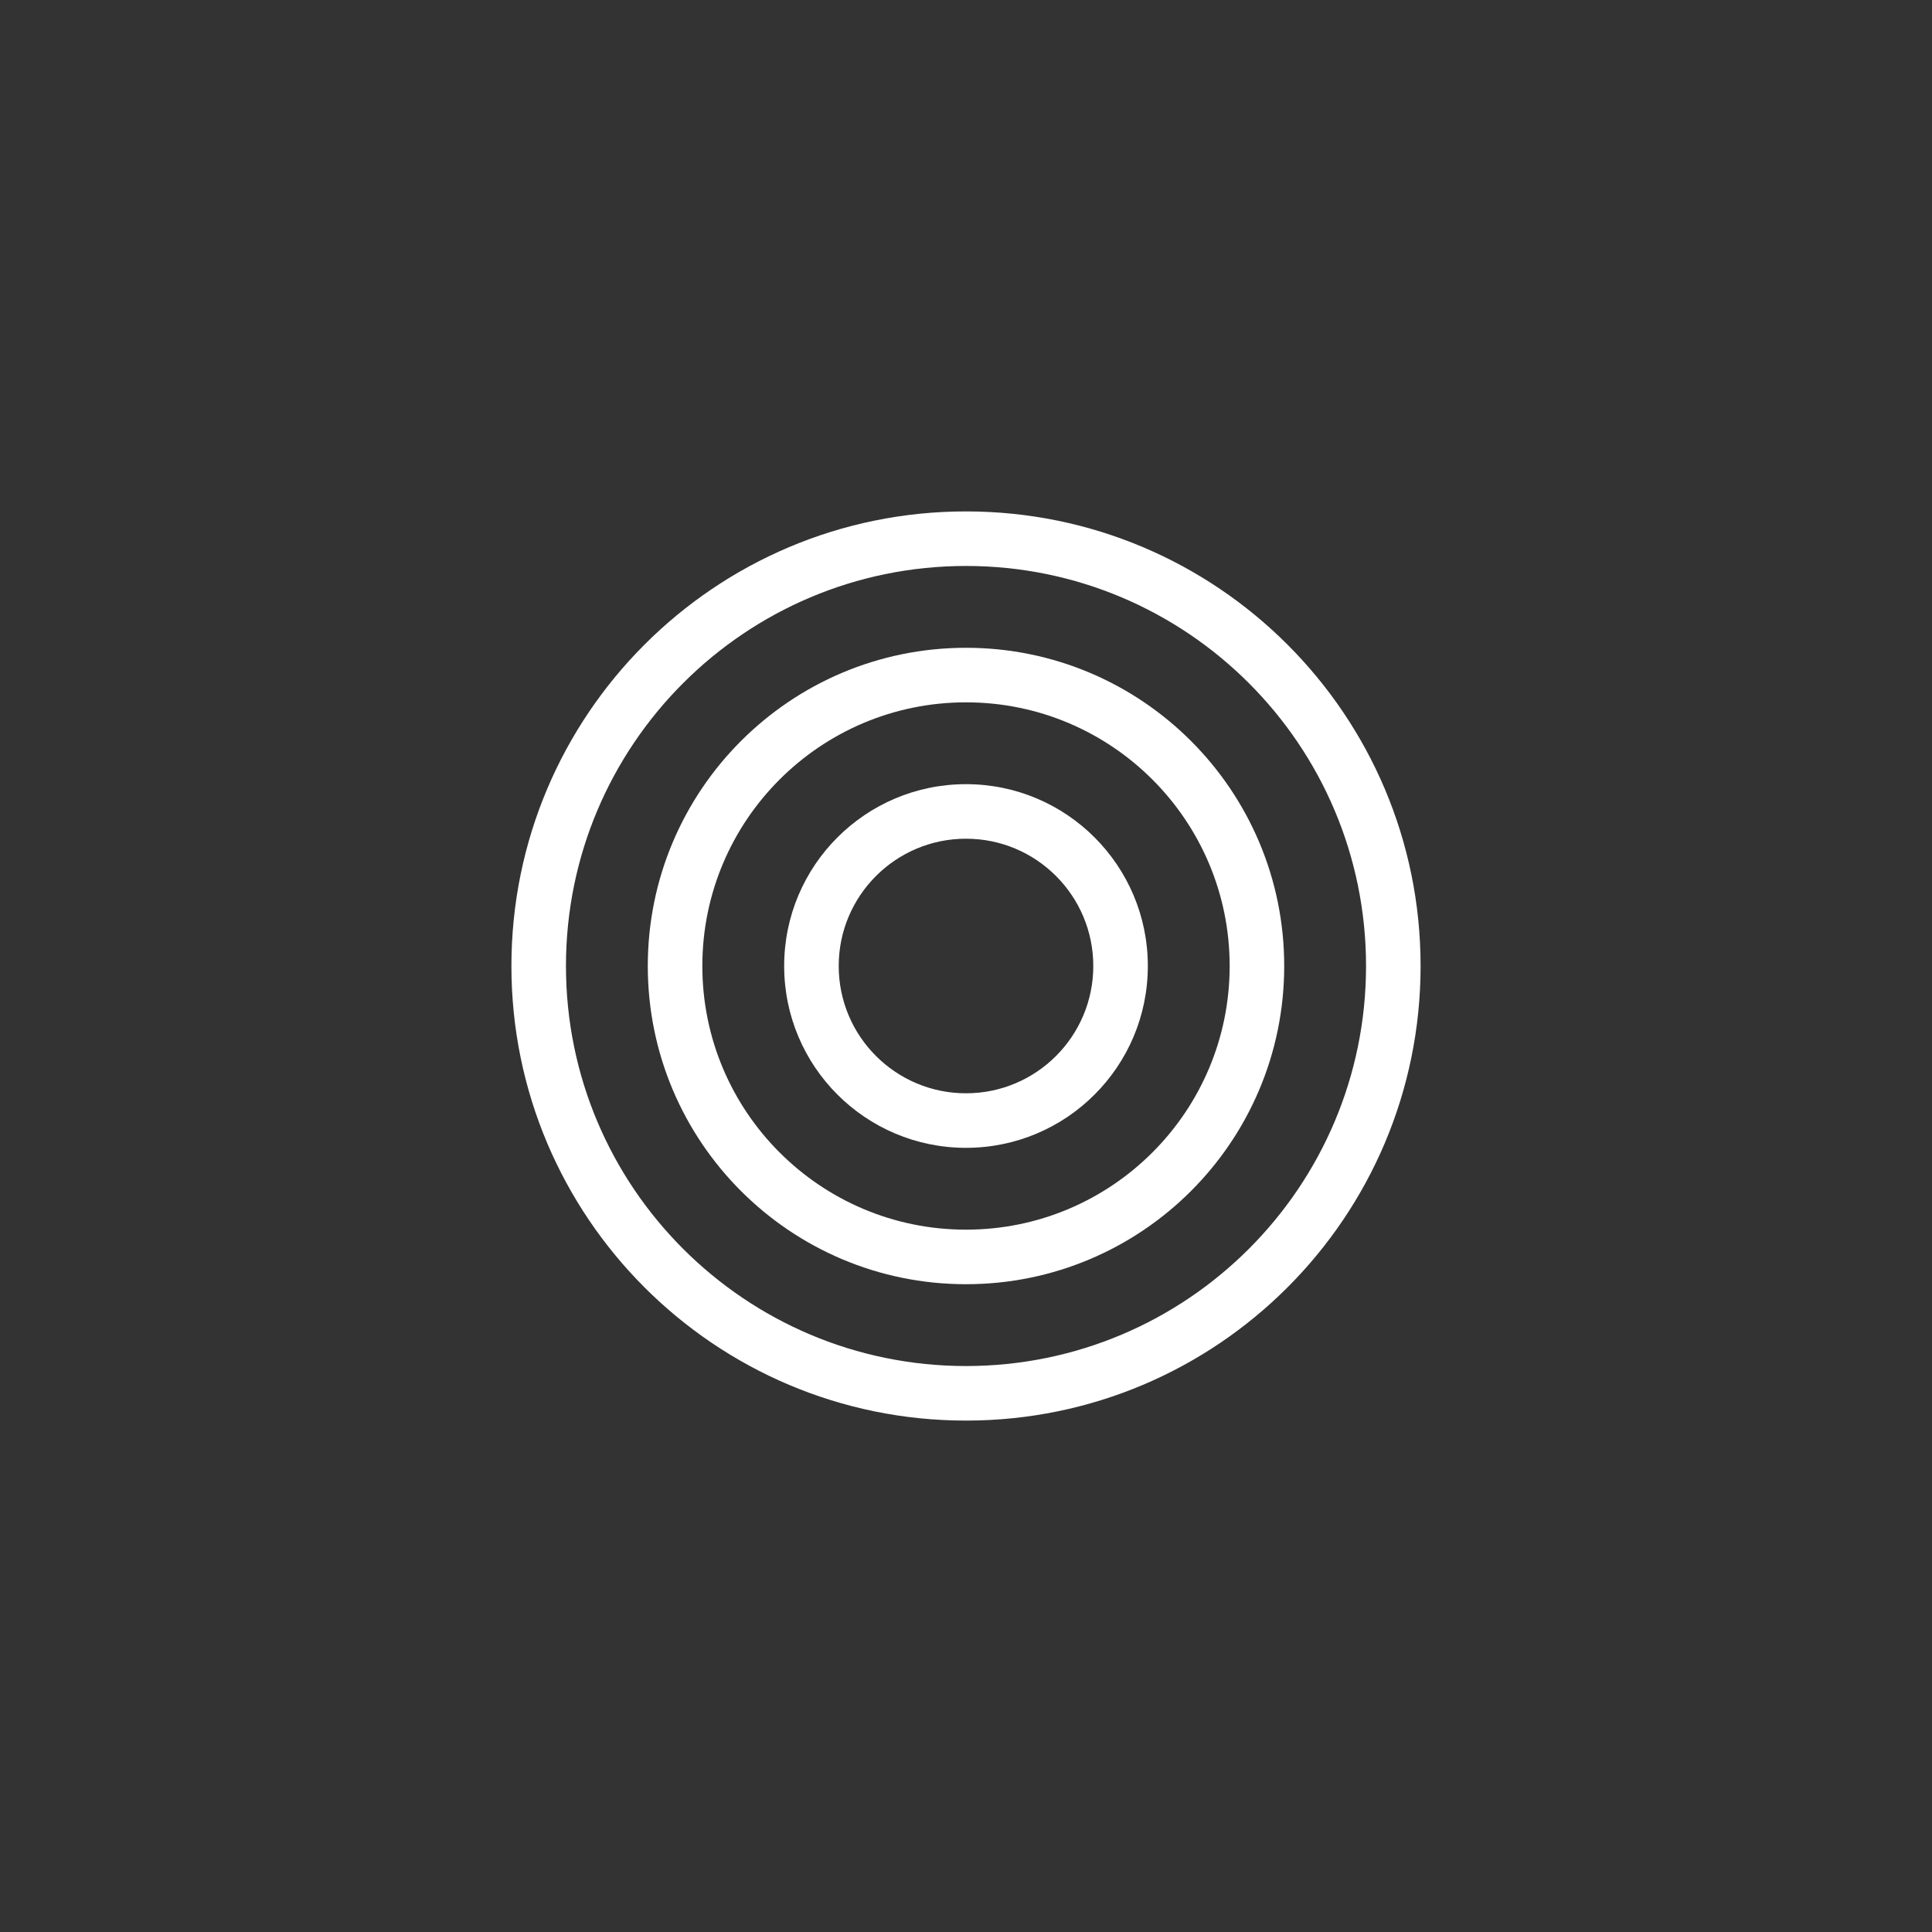 <?xml version="1.0" encoding="UTF-8"?>
<svg width="170px" height="170px" viewBox="0 0 170 170" version="1.1" xmlns="http://www.w3.org/2000/svg" xmlns:xlink="http://www.w3.org/1999/xlink">
    <rect x="0" y="0" width="170" height="170" fill="#333333" stroke="none"/>
    <title>1nap-r</title>
    <g id="1nap-r" stroke="none" stroke-width="1" fill="none" fill-rule="evenodd">
        <g id="Group" transform="translate(45, 45)" fill="#FFFFFF" fill-rule="nonzero">
            <path d="M40,0 C62.091,0 80,17.909 80,40 C80,62.091 62.091,80 40,80 C17.909,80 0,62.091 0,40 C0,17.909 17.909,0 40,0 Z M40,4.8 C20.56,4.8 4.8,20.56 4.8,40 C4.8,59.44 20.56,75.2 40,75.2 C59.44,75.2 75.2,59.44 75.2,40 C75.2,20.56 59.44,4.8 40,4.8 Z" id="Oval"></path>
            <path d="M40,24 C48.837,24 56,31.163 56,40 C56,48.837 48.837,56 40,56 C31.163,56 24,48.837 24,40 C24,31.163 31.163,24 40,24 Z M40,28.8 C33.814,28.8 28.8,33.814 28.8,40 C28.8,46.186 33.814,51.2 40,51.2 C46.186,51.2 51.2,46.186 51.2,40 C51.2,33.814 46.186,28.8 40,28.8 Z" id="Oval-Copy"></path>
            <path d="M40,12 C55.464,12 68,24.536 68,40 C68,55.464 55.464,68 40,68 C24.536,68 12,55.464 12,40 C12,24.536 24.536,12 40,12 Z M40,16.8 C27.187,16.8 16.8,27.187 16.8,40 C16.8,52.813 27.187,63.2 40,63.2 C52.813,63.2 63.2,52.813 63.2,40 C63.2,27.187 52.813,16.8 40,16.8 Z" id="Oval-Copy-2"></path>
        </g>
    </g>
</svg>